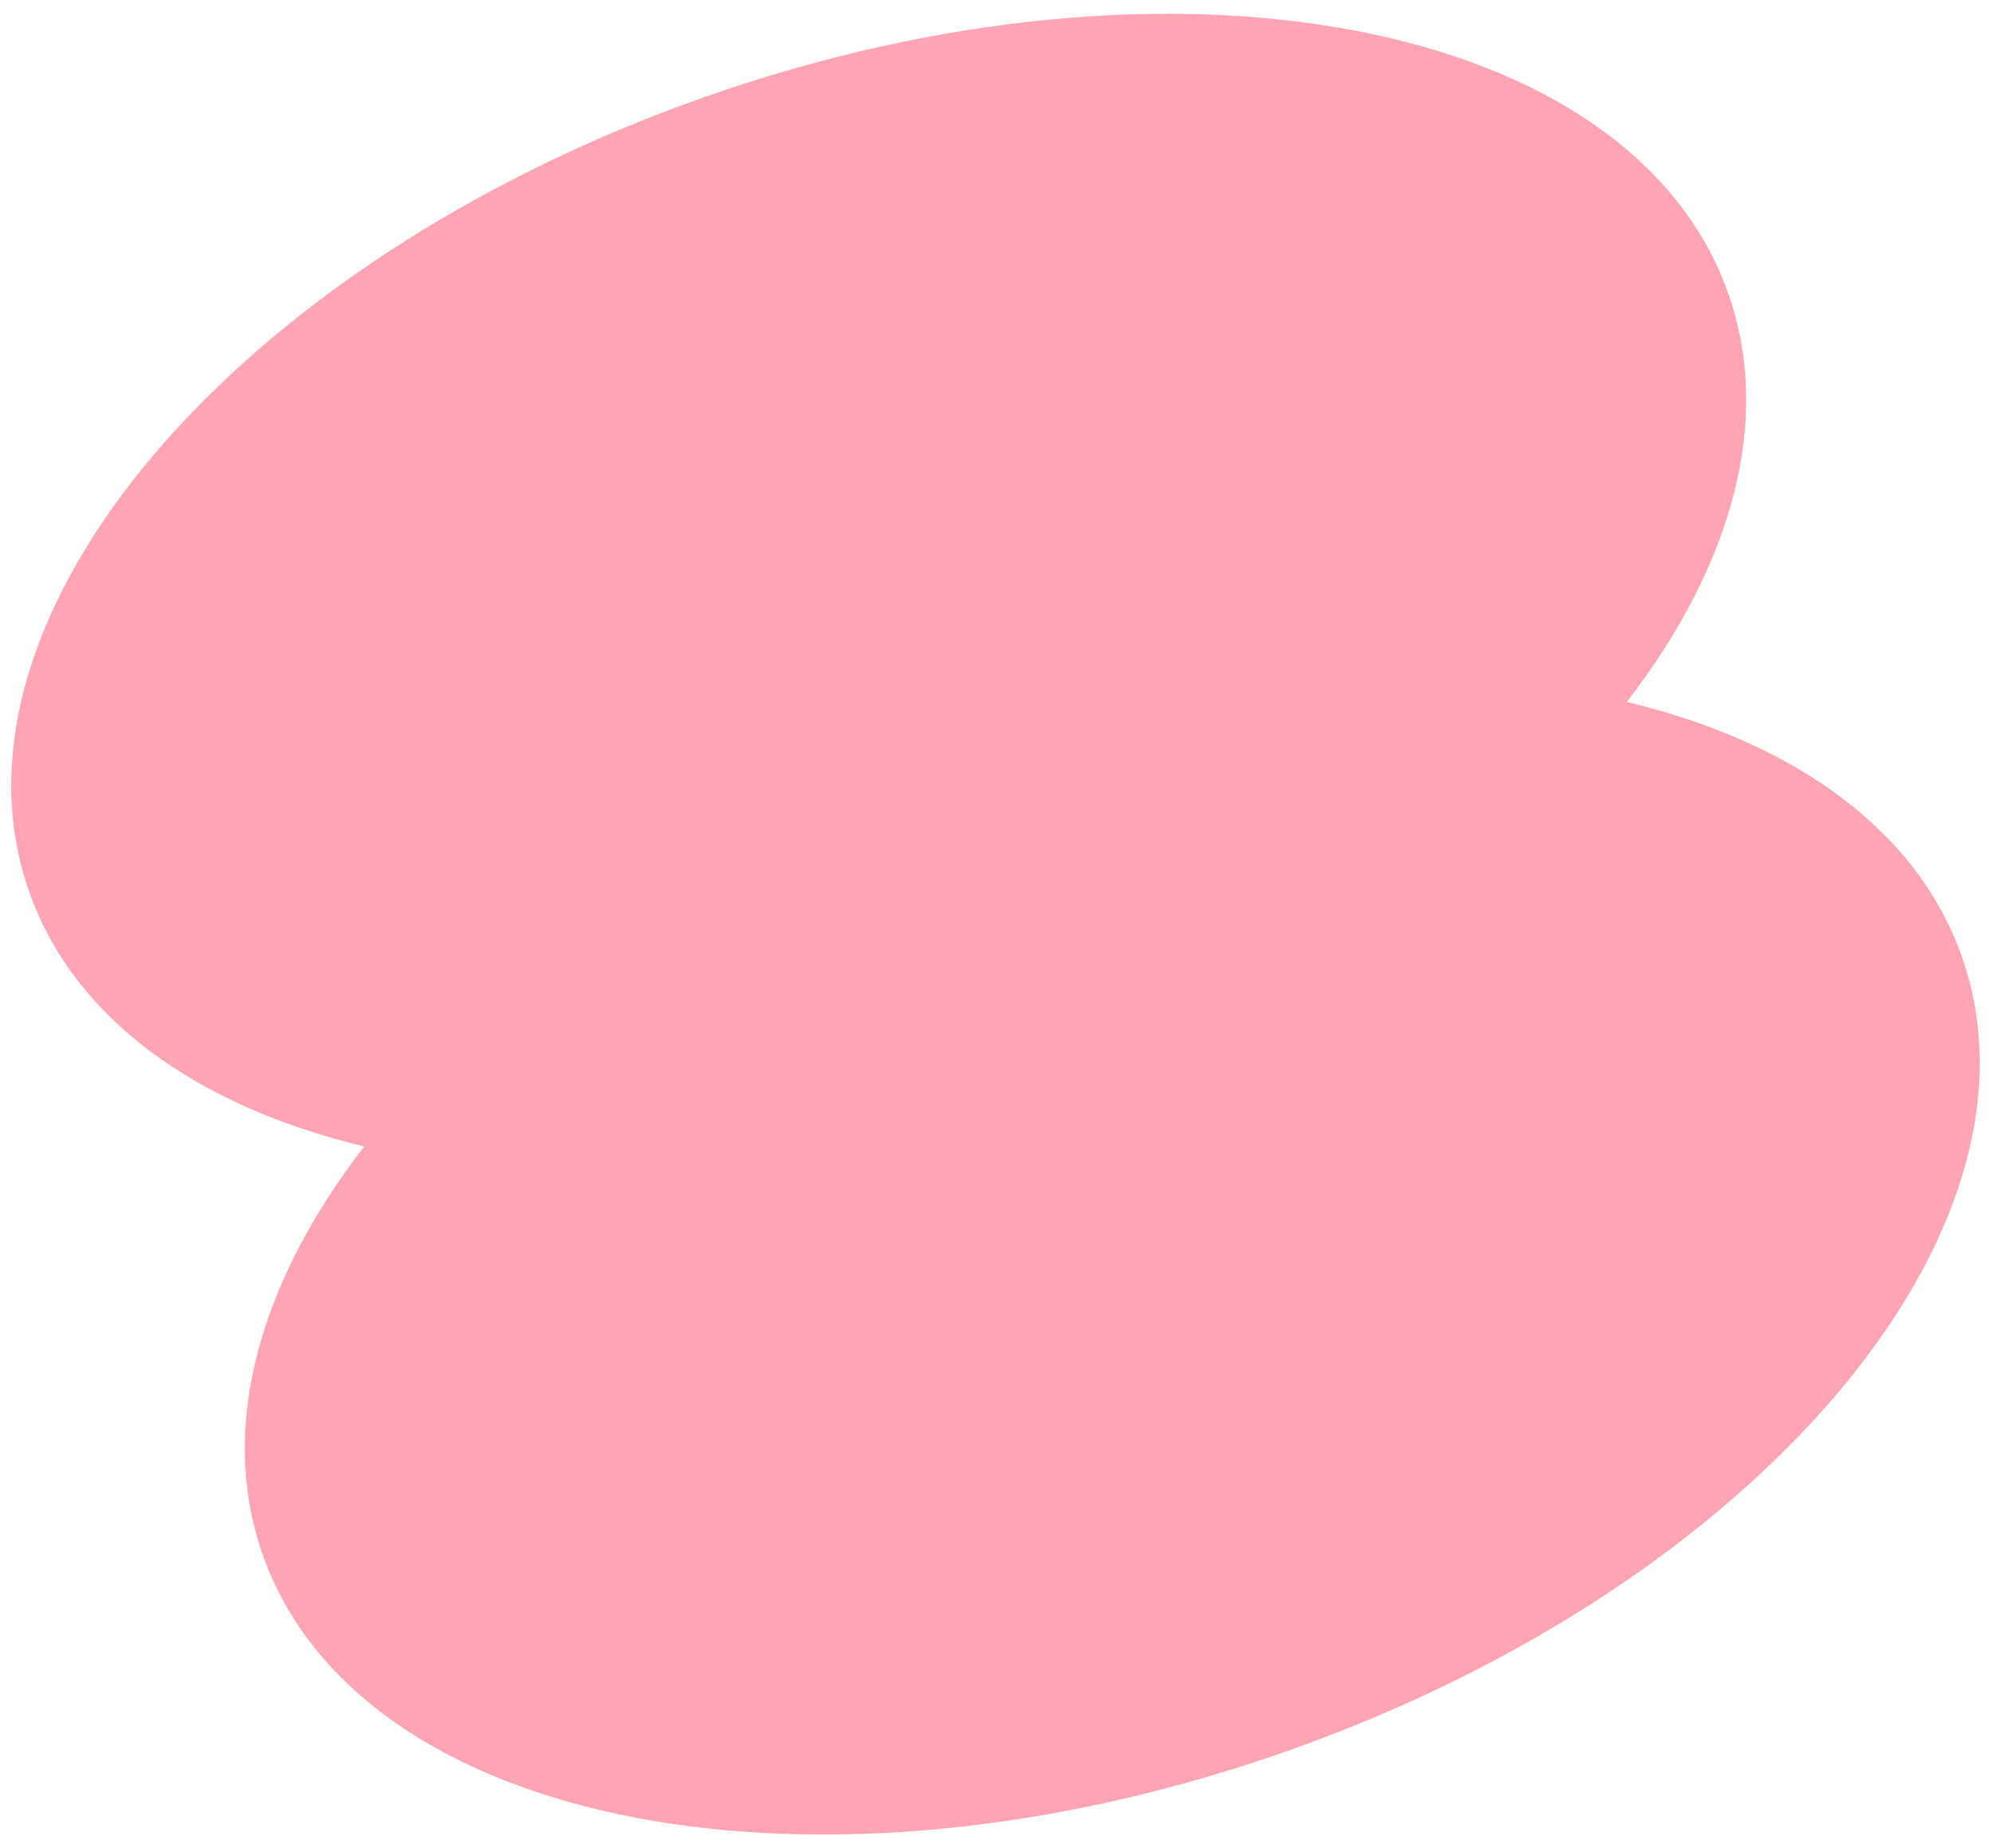 <?xml version="1.0" encoding="UTF-8"?> <svg xmlns="http://www.w3.org/2000/svg" width="126" height="117" viewBox="0 0 126 117" fill="none"> <path d="M1.846 56.447C-4.254 39.127 14.872 16.608 44.565 6.152C74.257 -4.305 103.273 1.259 109.373 18.58C112.215 26.65 109.581 35.849 102.953 44.43C113.495 46.965 121.312 52.483 124.155 60.553C130.254 77.874 111.129 100.392 81.436 110.849C51.743 121.306 22.727 115.741 16.628 98.421C13.785 90.35 16.42 81.152 23.048 72.57C12.505 70.036 4.688 64.518 1.846 56.447Z" fill="#FFA4B4"></path> </svg> 